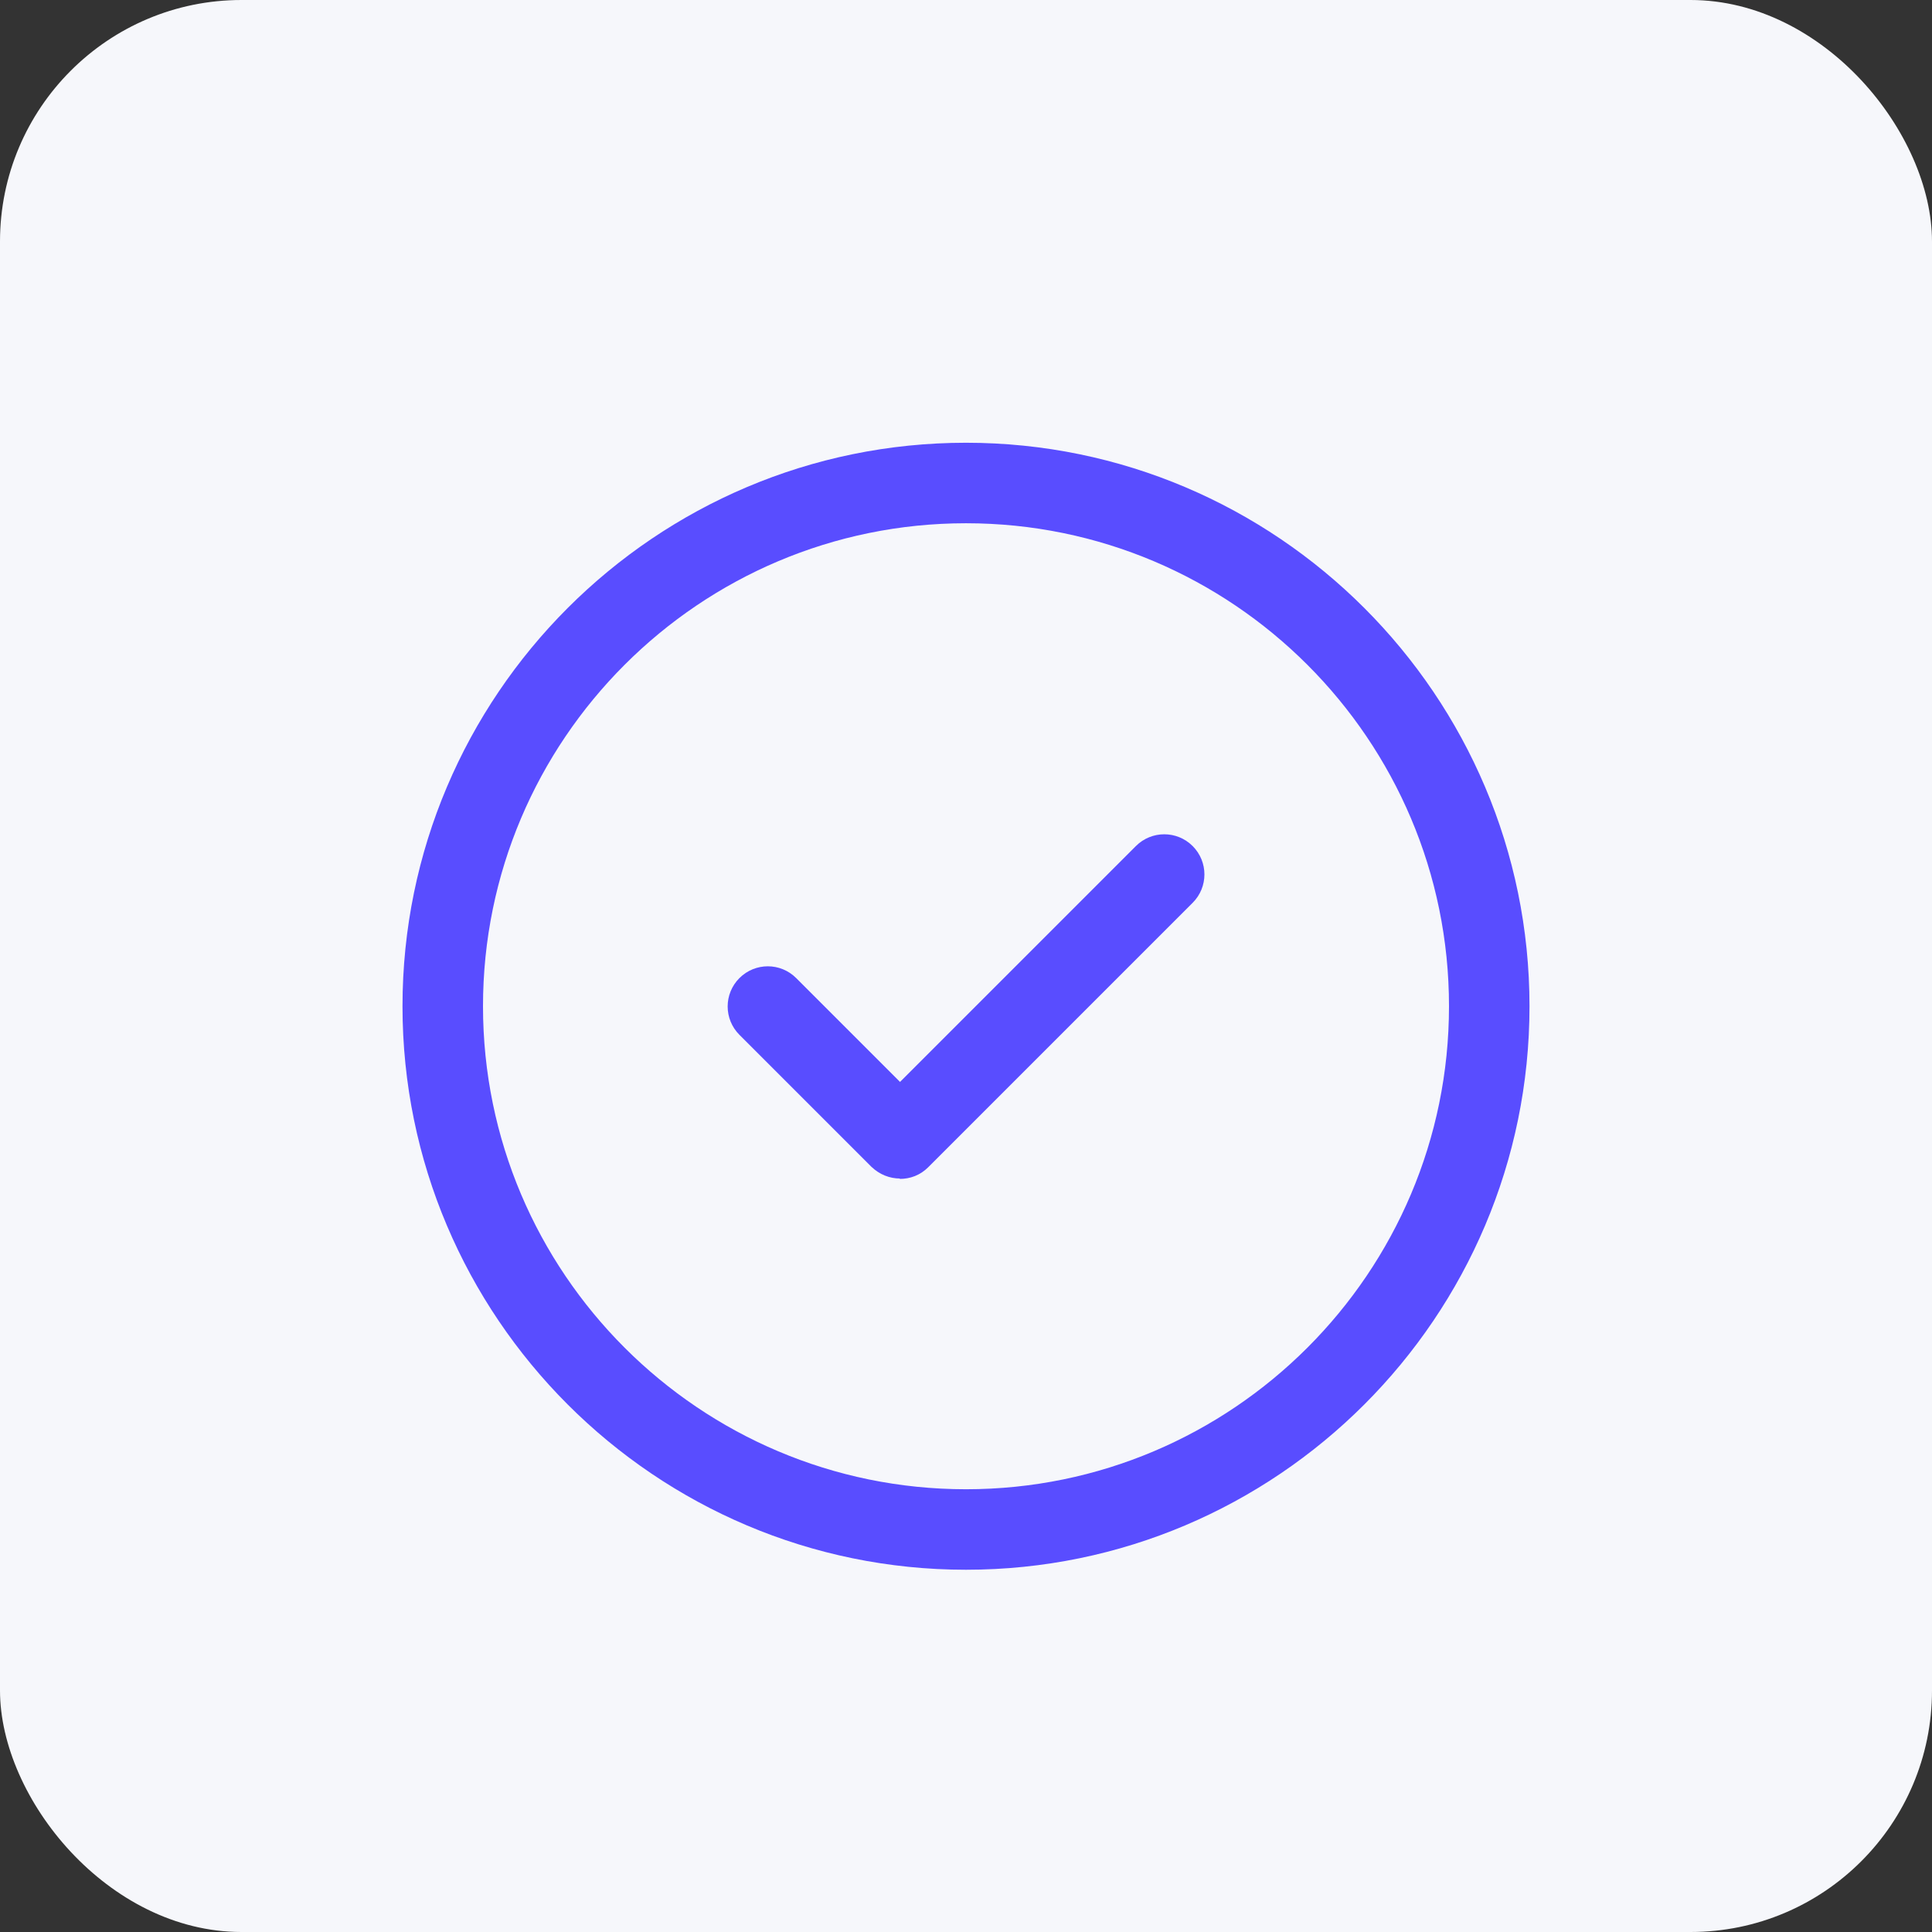 <svg width="48" height="48" viewBox="0 0 48 48" fill="none" xmlns="http://www.w3.org/2000/svg">
<rect x="0" y="0" width="48" height="48" fill="#333333" stroke="none"/>
<rect width="48" height="48" rx="6" fill="#F6F7FB"/>
<path d="M24 39C16.28 39 10 32.72 10 25C10 17.28 16.28 11 24 11C31.72 11 38 17.28 38 25C38 32.72 31.72 39 24 39ZM24 13C17.38 13 12 18.38 12 25C12 31.62 17.38 37 24 37C30.62 37 36 31.62 36 25C36 18.38 30.62 13 24 13Z" fill="#594DFF"/>
<path d="M22.361 29.28C22.101 29.28 21.851 29.18 21.651 28.99L18.371 25.71C17.981 25.32 17.981 24.69 18.371 24.3C18.761 23.91 19.391 23.91 19.781 24.3L22.361 26.88L28.221 21.02C28.611 20.63 29.241 20.63 29.631 21.02C30.021 21.41 30.021 22.04 29.631 22.43L23.061 29C22.861 29.2 22.611 29.29 22.351 29.29L22.361 29.28Z" fill="#594DFF"/>
</svg>
